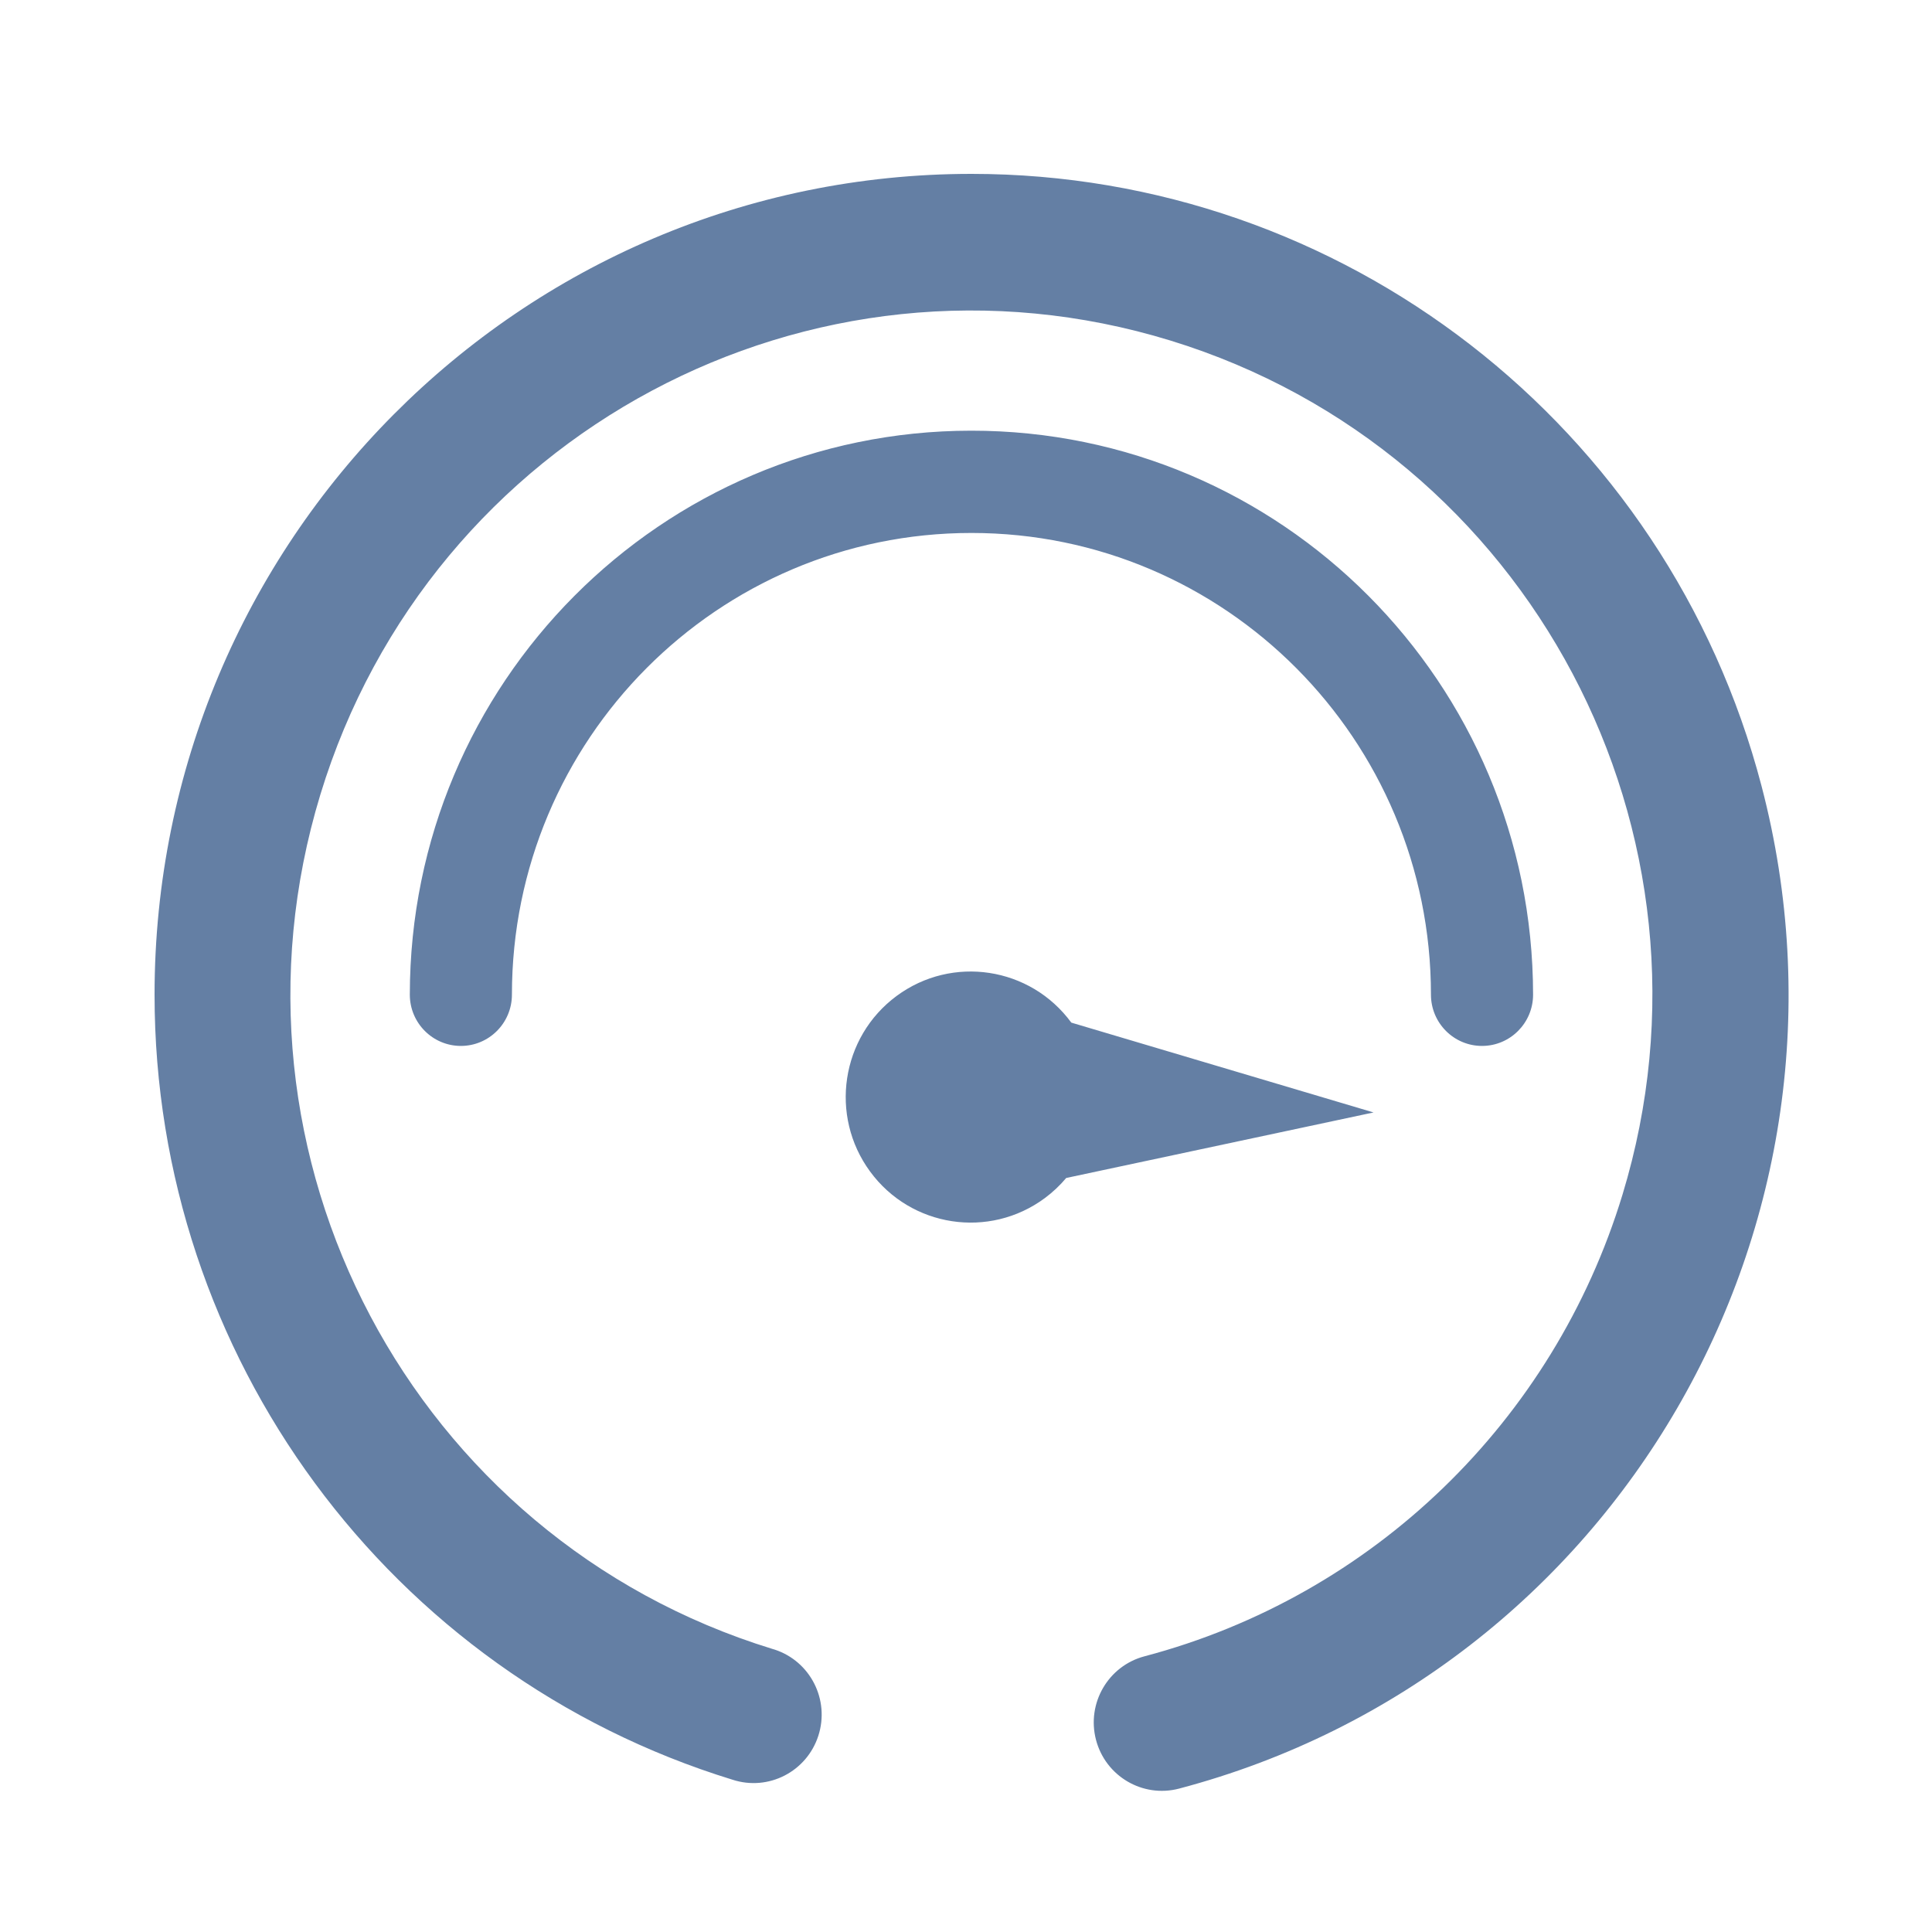 <?xml version="1.0" encoding="UTF-8"?>
<svg width="100px" height="100px" viewBox="0 0 100 100" version="1.1" xmlns="http://www.w3.org/2000/svg" xmlns:xlink="http://www.w3.org/1999/xlink">
    <title>huawei-mini-supercharge-max-25w-protection-pc-8</title>
    <g id="页面-1" stroke="none" stroke-width="1" fill="none" fill-rule="evenodd">
        <g id="保护备份" transform="translate(-1030, -806)">
            <g id="huawei-mini-supercharge-max-25w-protection-pc-8" transform="translate(1030, 806)">
                <rect id="矩形" x="0" y="0" width="100" height="100"></rect>
                <path d="M50.283,9 C69.495,9.002 86.292,22.016 91.177,40.684 C97.115,63.378 83.618,86.611 61.031,92.577 C59.149,93.073 57.222,91.942 56.728,90.051 C56.235,88.16 57.36,86.225 59.243,85.729 C71.051,82.609 80.409,73.569 83.979,61.837 C89.67,43.138 79.194,23.344 60.582,17.627 C41.969,11.911 22.269,22.436 16.579,41.136 C10.889,59.836 21.365,79.63 39.977,85.347 C40.015,85.358 40.053,85.369 40.091,85.381 C41.943,85.984 42.957,87.979 42.358,89.84 C41.758,91.701 39.772,92.721 37.92,92.119 C20.144,86.655 8.002,70.171 8,51.493 C7.997,28.028 26.928,9.003 50.283,9 Z M46.406,51.552 C49.283,49.423 53.331,50.041 55.45,52.93 L55.45,52.93 L71.094,57.58 L55.187,60.972 C54.859,61.362 54.486,61.713 54.078,62.015 C51.201,64.144 47.153,63.527 45.035,60.637 C42.916,57.748 43.531,53.68 46.406,51.552 Z M50.264,22.292 C66.319,22.283 79.341,35.351 79.352,51.482 C79.352,52.948 78.168,54.137 76.709,54.137 C75.25,54.137 74.066,52.948 74.066,51.482 L74.066,51.482 C74.065,38.284 63.417,27.586 50.281,27.586 C37.145,27.586 26.497,38.284 26.497,51.482 C26.497,52.948 25.315,54.137 23.855,54.137 C22.396,54.137 21.212,52.948 21.212,51.482 C21.222,35.366 34.223,22.303 50.264,22.292 Z" id="形状结合" fill="#647FA4"></path>
            </g>
        </g>
    </g>
</svg>